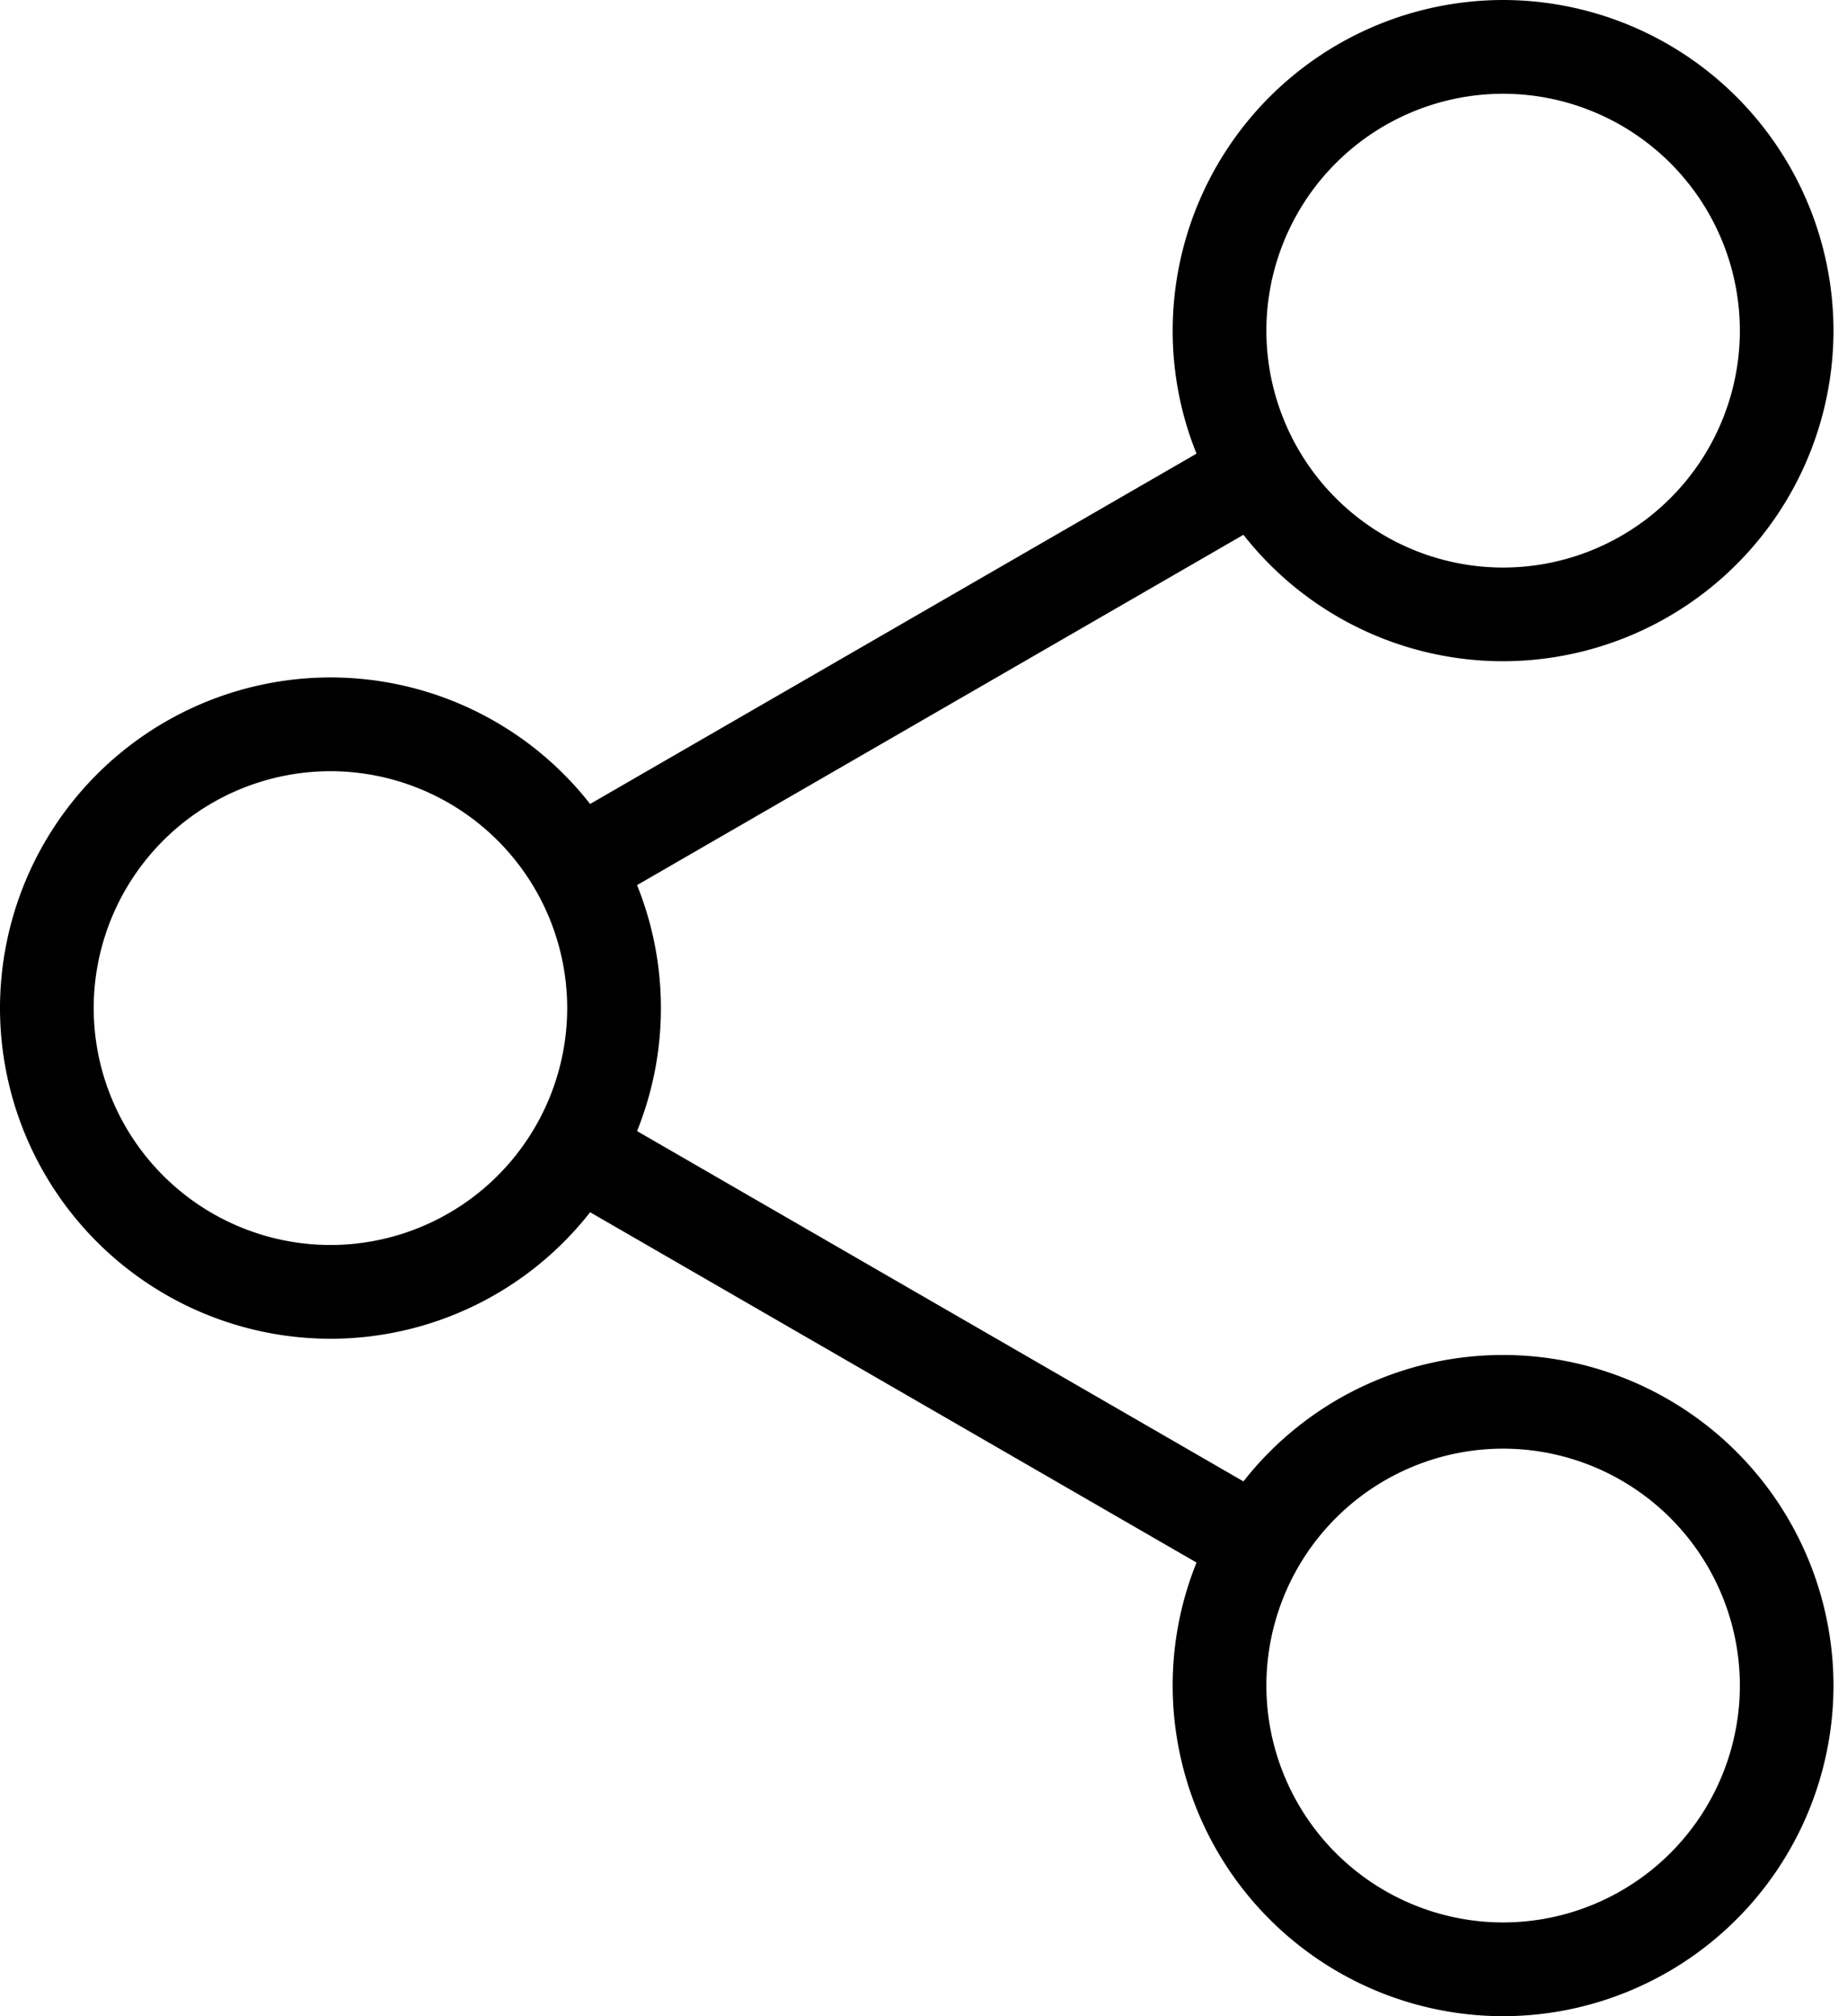 <svg xmlns="http://www.w3.org/2000/svg" xmlns:xlink="http://www.w3.org/1999/xlink" width="22" height="24" viewBox="0 0 22 24"><defs><path id="glqoa" d="M1875.904 790.884a2.823 2.823 0 0 1-2.82-2.82 2.823 2.823 0 0 1 2.82-2.82 2.823 2.823 0 0 1 2.82 2.82 2.823 2.823 0 0 1-2.82 2.82zm-13.968-8.064a2.823 2.823 0 0 1-2.82-2.82 2.823 2.823 0 0 1 2.82-2.82 2.823 2.823 0 0 1 2.82 2.82 2.823 2.823 0 0 1-2.82 2.82zm13.968-13.704a2.823 2.823 0 0 1 2.82 2.82 2.823 2.823 0 0 1-2.82 2.82 2.823 2.823 0 0 1-2.82-2.82 2.823 2.823 0 0 1 2.82-2.82zm0 15.013a3.93 3.93 0 0 0-3.093 1.505l-7.223-4.17a3.913 3.913 0 0 0 0-2.928l7.223-4.17a3.93 3.93 0 0 0 3.093 1.505 3.94 3.94 0 0 0 3.935-3.935 3.94 3.94 0 0 0-3.935-3.936 3.94 3.94 0 0 0-3.936 3.936c0 .517.101 1.011.284 1.464l-7.223 4.17a3.93 3.93 0 0 0-3.093-1.506A3.94 3.94 0 0 0 1858 780a3.94 3.94 0 0 0 3.936 3.936 3.93 3.93 0 0 0 3.093-1.506l7.223 4.17a3.913 3.913 0 0 0-.284 1.464 3.94 3.94 0 0 0 3.936 3.936 3.94 3.94 0 0 0 3.935-3.936 3.94 3.94 0 0 0-3.935-3.935z"/></defs><g><g transform="translate(-1858 -768)"><use xlink:href="#glqoa"/></g></g></svg>
